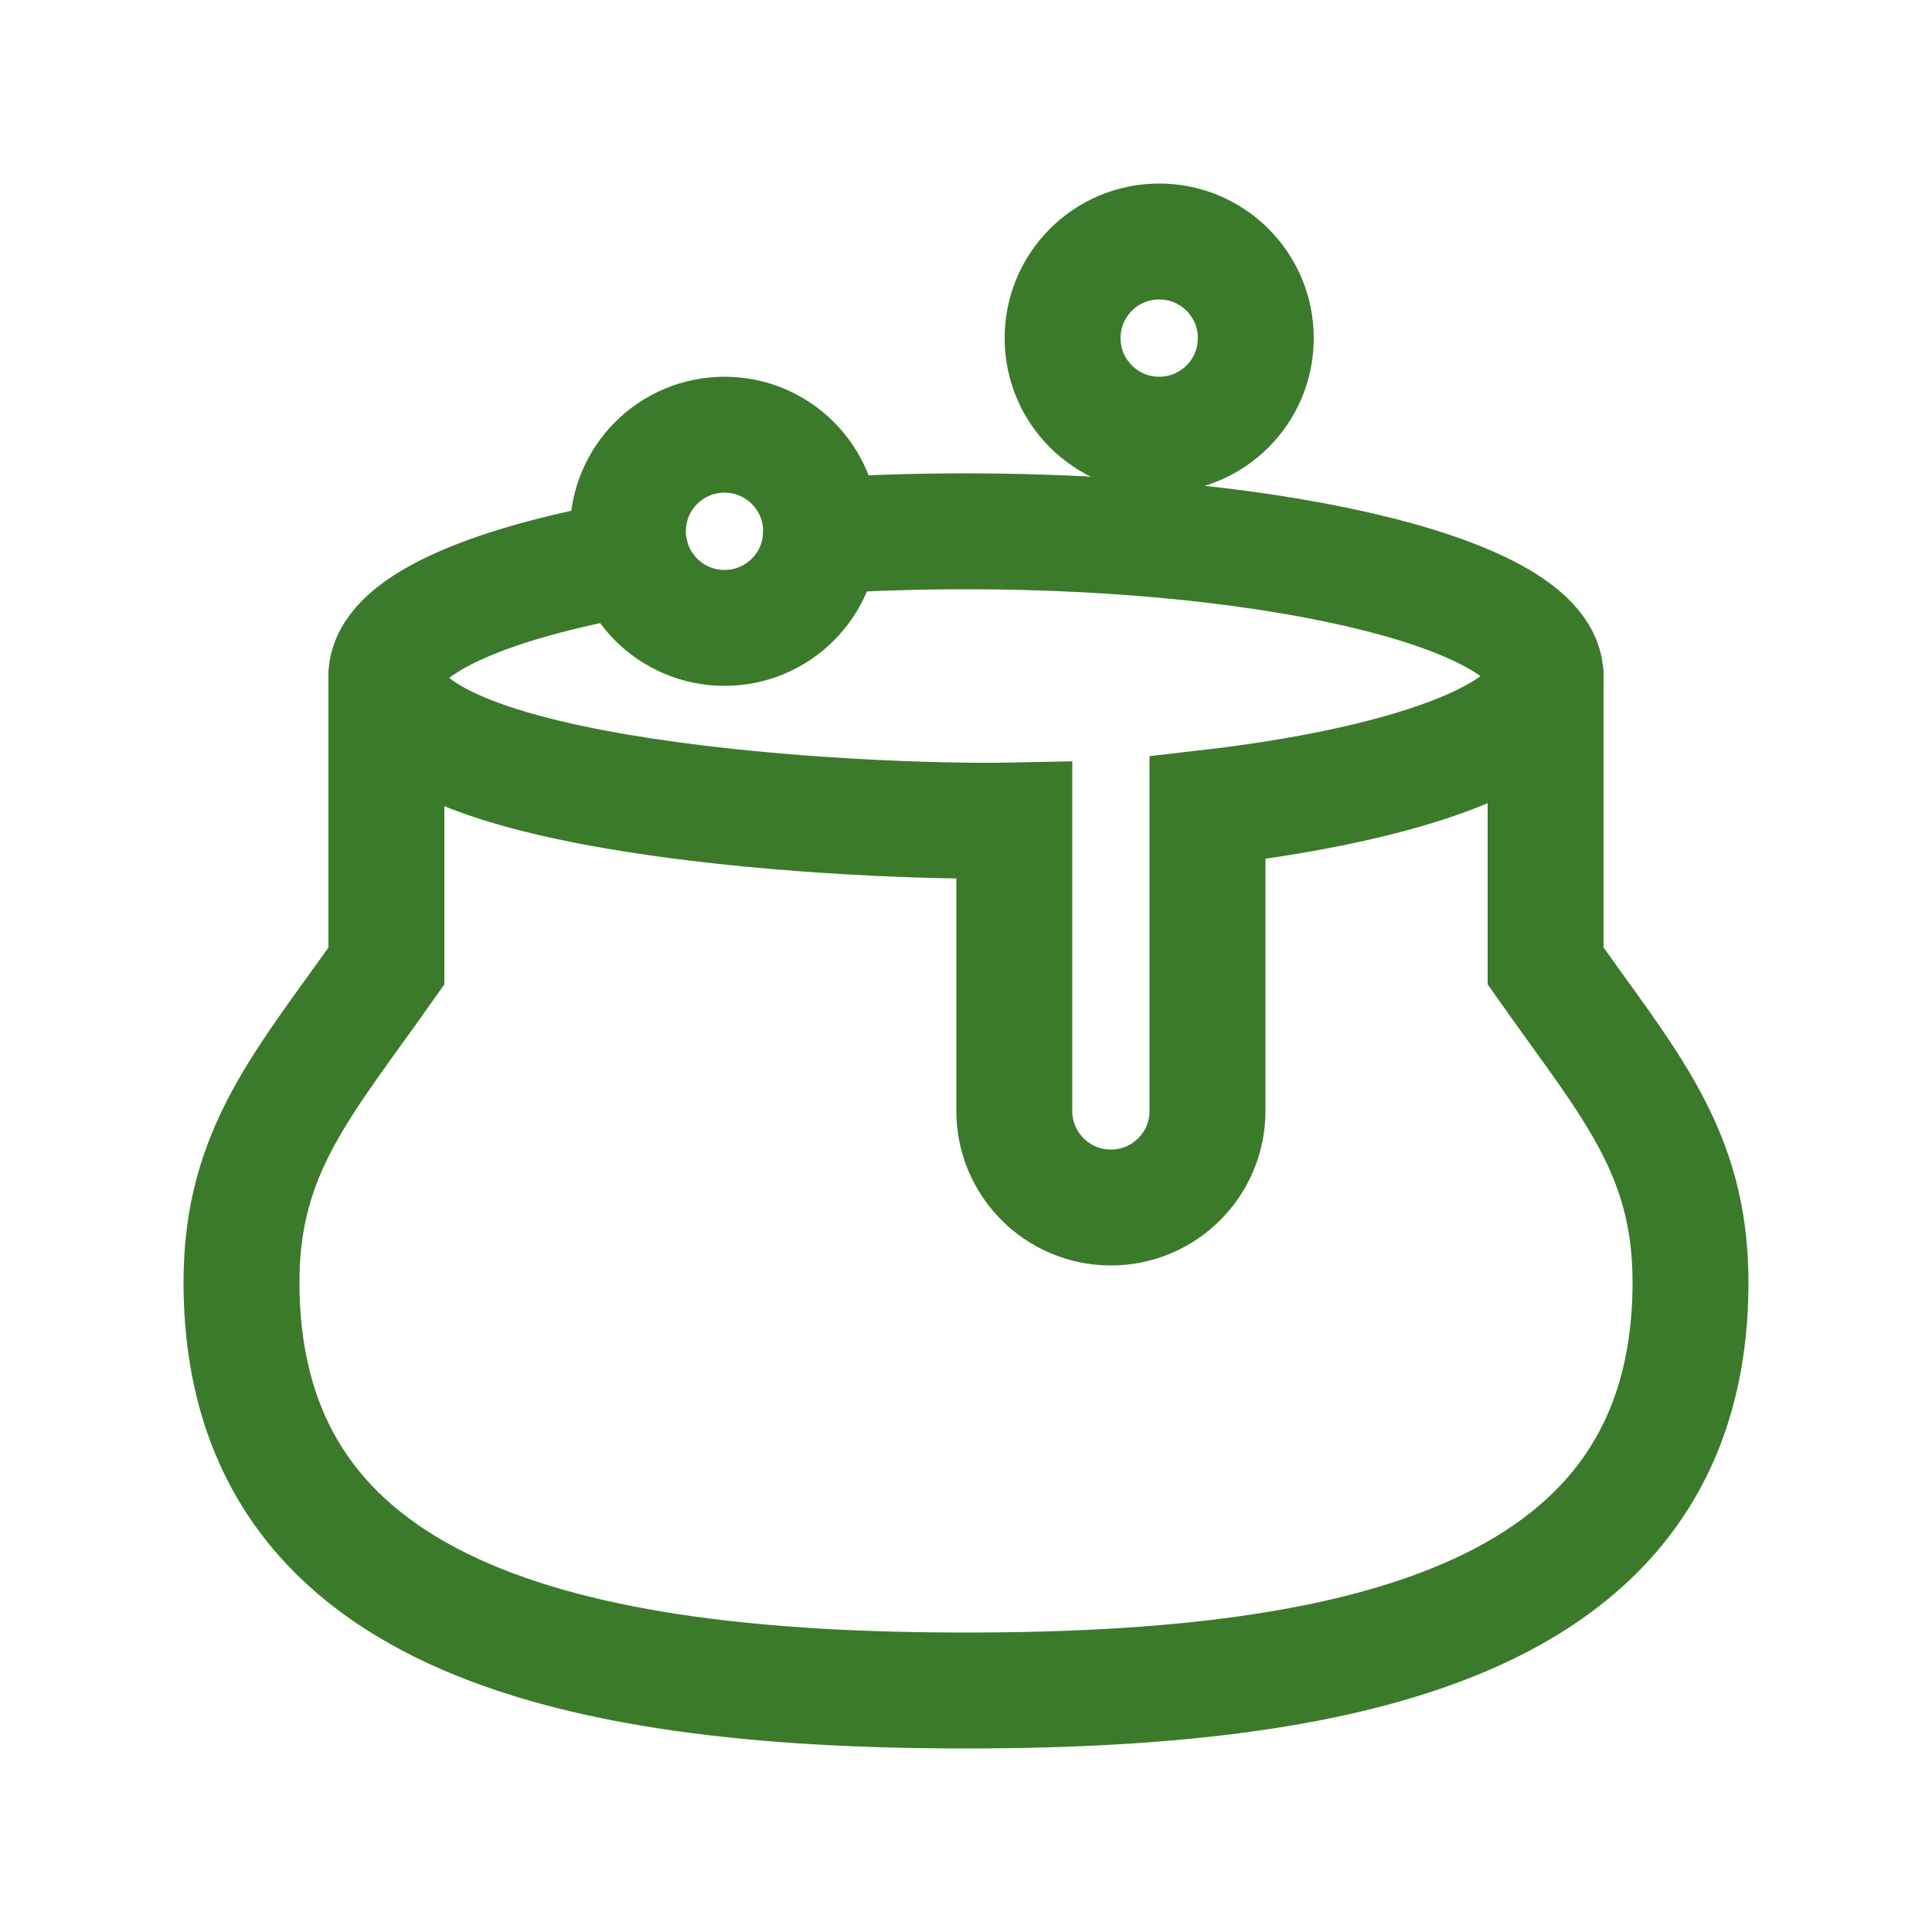 <svg width="32" height="32" viewBox="0 0 32 32" fill="none" xmlns="http://www.w3.org/2000/svg">
  <path d="M6.4 11.2L6.4 16C5.028 17.947 4 19.055 4 21.236C4 26.759 9.373 28 16 28C22.627 28 28 26.759 28 21.236C28 19.055 26.972 17.947 25.6 16V11.2" stroke="#3B7A2A" stroke-width="1.92" stroke-miterlimit="10" stroke-linecap="round" />
  <path d="M19.2 7.2C20.084 7.2 20.8 6.484 20.8 5.6C20.8 4.716 20.084 4 19.2 4C18.316 4 17.6 4.716 17.6 5.6C17.6 6.484 18.316 7.2 19.2 7.2Z" stroke="#3B7A2A" stroke-width="1.92" stroke-miterlimit="10" stroke-linecap="square" />
  <path d="M10.461 9.241C8.01 9.675 6.4 10.391 6.4 11.2C6.4 13.248 14.309 13.642 16.8 13.59V18.4C16.8 19.284 17.516 20 18.4 20C19.284 20 20 19.284 20 18.4V13.38C23.302 13 25.6 12.168 25.6 11.2C25.6 9.875 21.302 8.8 16 8.8C15.166 8.8 14.369 8.826 13.598 8.876" stroke="#3B7A2A" stroke-width="1.92" stroke-miterlimit="10" stroke-linecap="round" />
  <path d="M12 10.4C12.884 10.4 13.6 9.684 13.6 8.8C13.6 7.916 12.884 7.2 12 7.2C11.116 7.2 10.4 7.916 10.4 8.8C10.4 9.684 11.116 10.4 12 10.4Z" stroke="#3B7A2A" stroke-width="1.92" stroke-miterlimit="10" stroke-linecap="square" />
</svg>